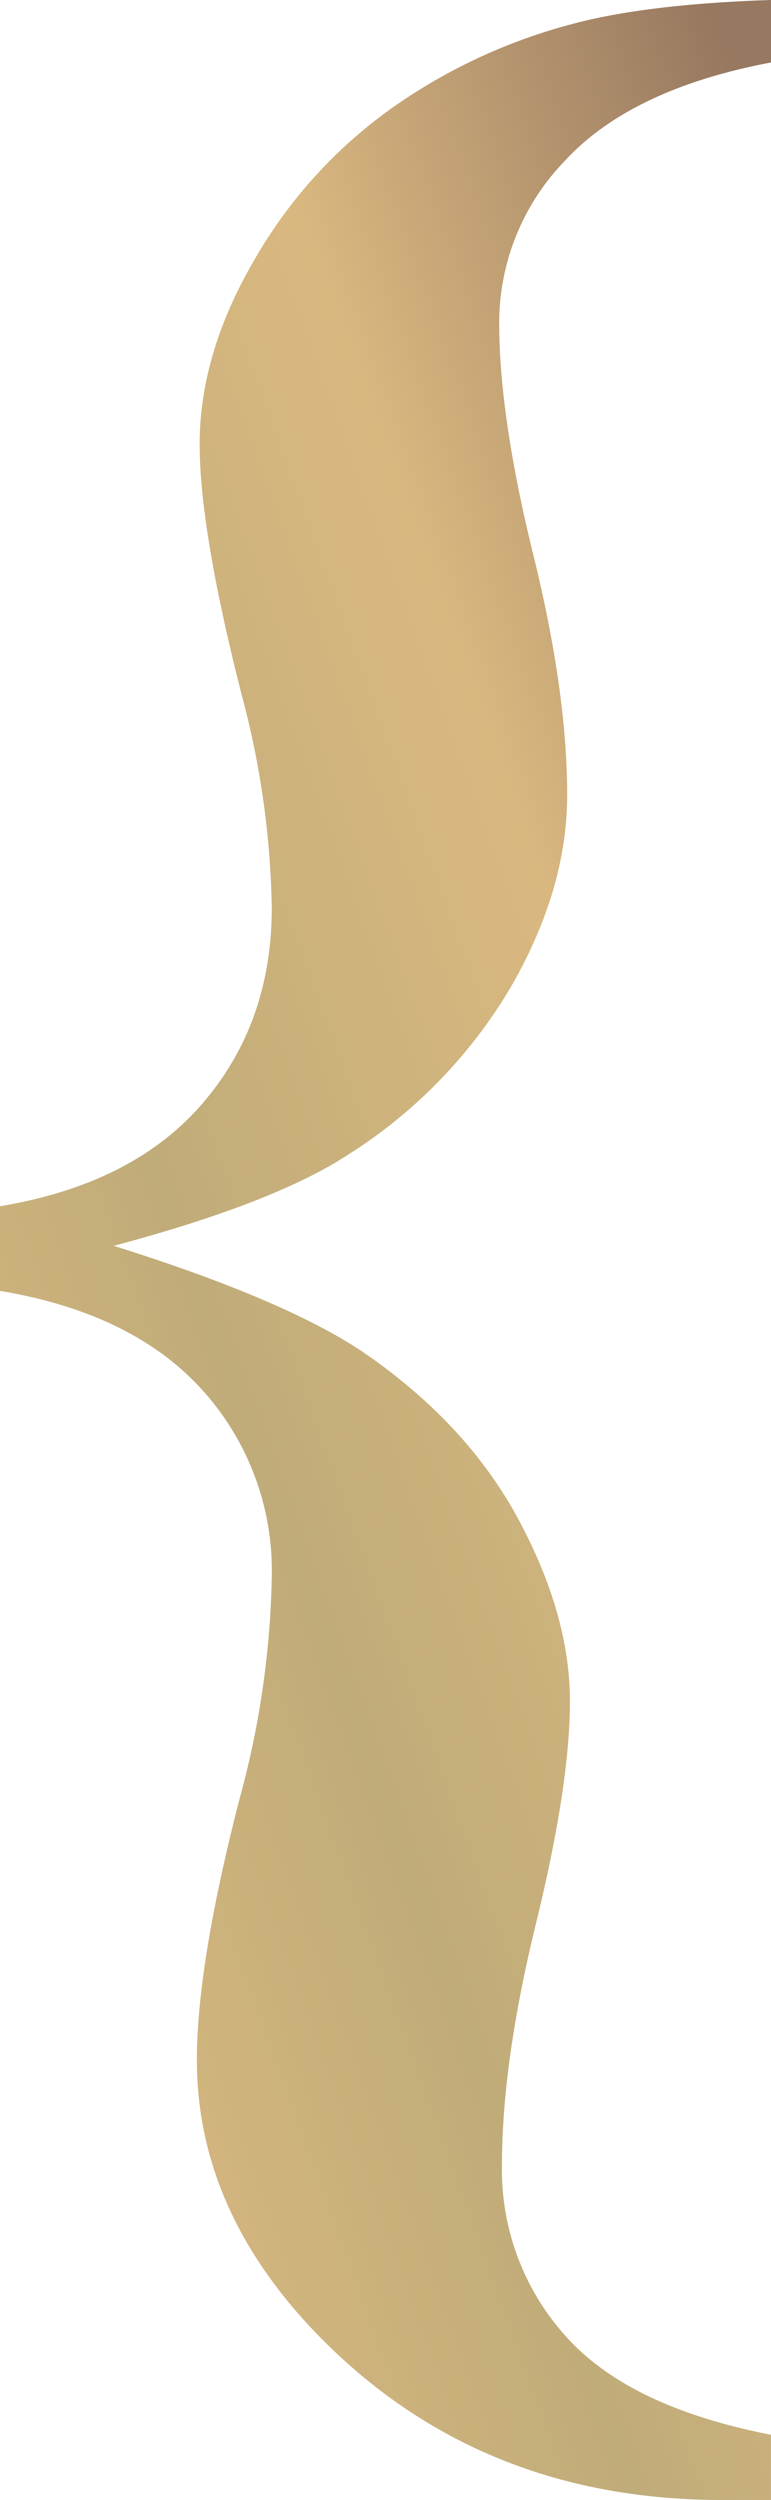 <svg xmlns="http://www.w3.org/2000/svg" xmlns:xlink="http://www.w3.org/1999/xlink" width="92.996" height="301.234" viewBox="0 0 92.996 301.234">
  <defs>
    <linearGradient id="linear-gradient" x1="0.274" y1="0.999" x2="1.033" y2="0.105" gradientUnits="objectBoundingBox">
      <stop offset="0" stop-color="#d9b880"/>
      <stop offset="0.305" stop-color="#c0ac79"/>
      <stop offset="0.652" stop-color="#d9b880"/>
      <stop offset="1" stop-color="#977860"/>
    </linearGradient>
  </defs>
  <g id="Groupe_42" data-name="Groupe 42" transform="translate(-767.623 -1365.26)">
    <path id="Tracé_59" data-name="Tracé 59" d="M860.619,1365.26v7.527q-16.813,3.176-24.8,11.784a28.078,28.078,0,0,0-7.984,19.642q0,11.2,4.1,27.833t4.1,29q0,11.368-6.8,23.152a59.939,59.939,0,0,1-19.545,20.141q-8.891,5.853-28.353,11.034,20.8,6.527,30.2,12.887,12.415,8.538,18.623,20.084t6.207,21.921q0,10.044-4.1,26.78t-4.1,29.118a29.938,29.938,0,0,0,7.61,20.5q7.609,8.616,24.838,11.967v7.861h-5.867q-29.679,0-49.127-20.238-14.254-14.889-14.251-32.783,0-11.54,5.185-31.612a107.638,107.638,0,0,0,3.847-26.594,32.426,32.426,0,0,0-8.363-22.5q-8.366-9.283-24.42-11.959v-10.2q16.057-2.673,24.42-12.376t8.363-23.583a105.21,105.21,0,0,0-3.609-25.591q-5.088-19.9-5.088-30.273,0-10.871,6.523-22.078a57.533,57.533,0,0,1,16.392-18.231,67.328,67.328,0,0,1,21.576-10.2Q845.231,1365.761,860.619,1365.26Z" transform="translate(0)" fill="url(#linear-gradient)"/>
  </g>
</svg>
